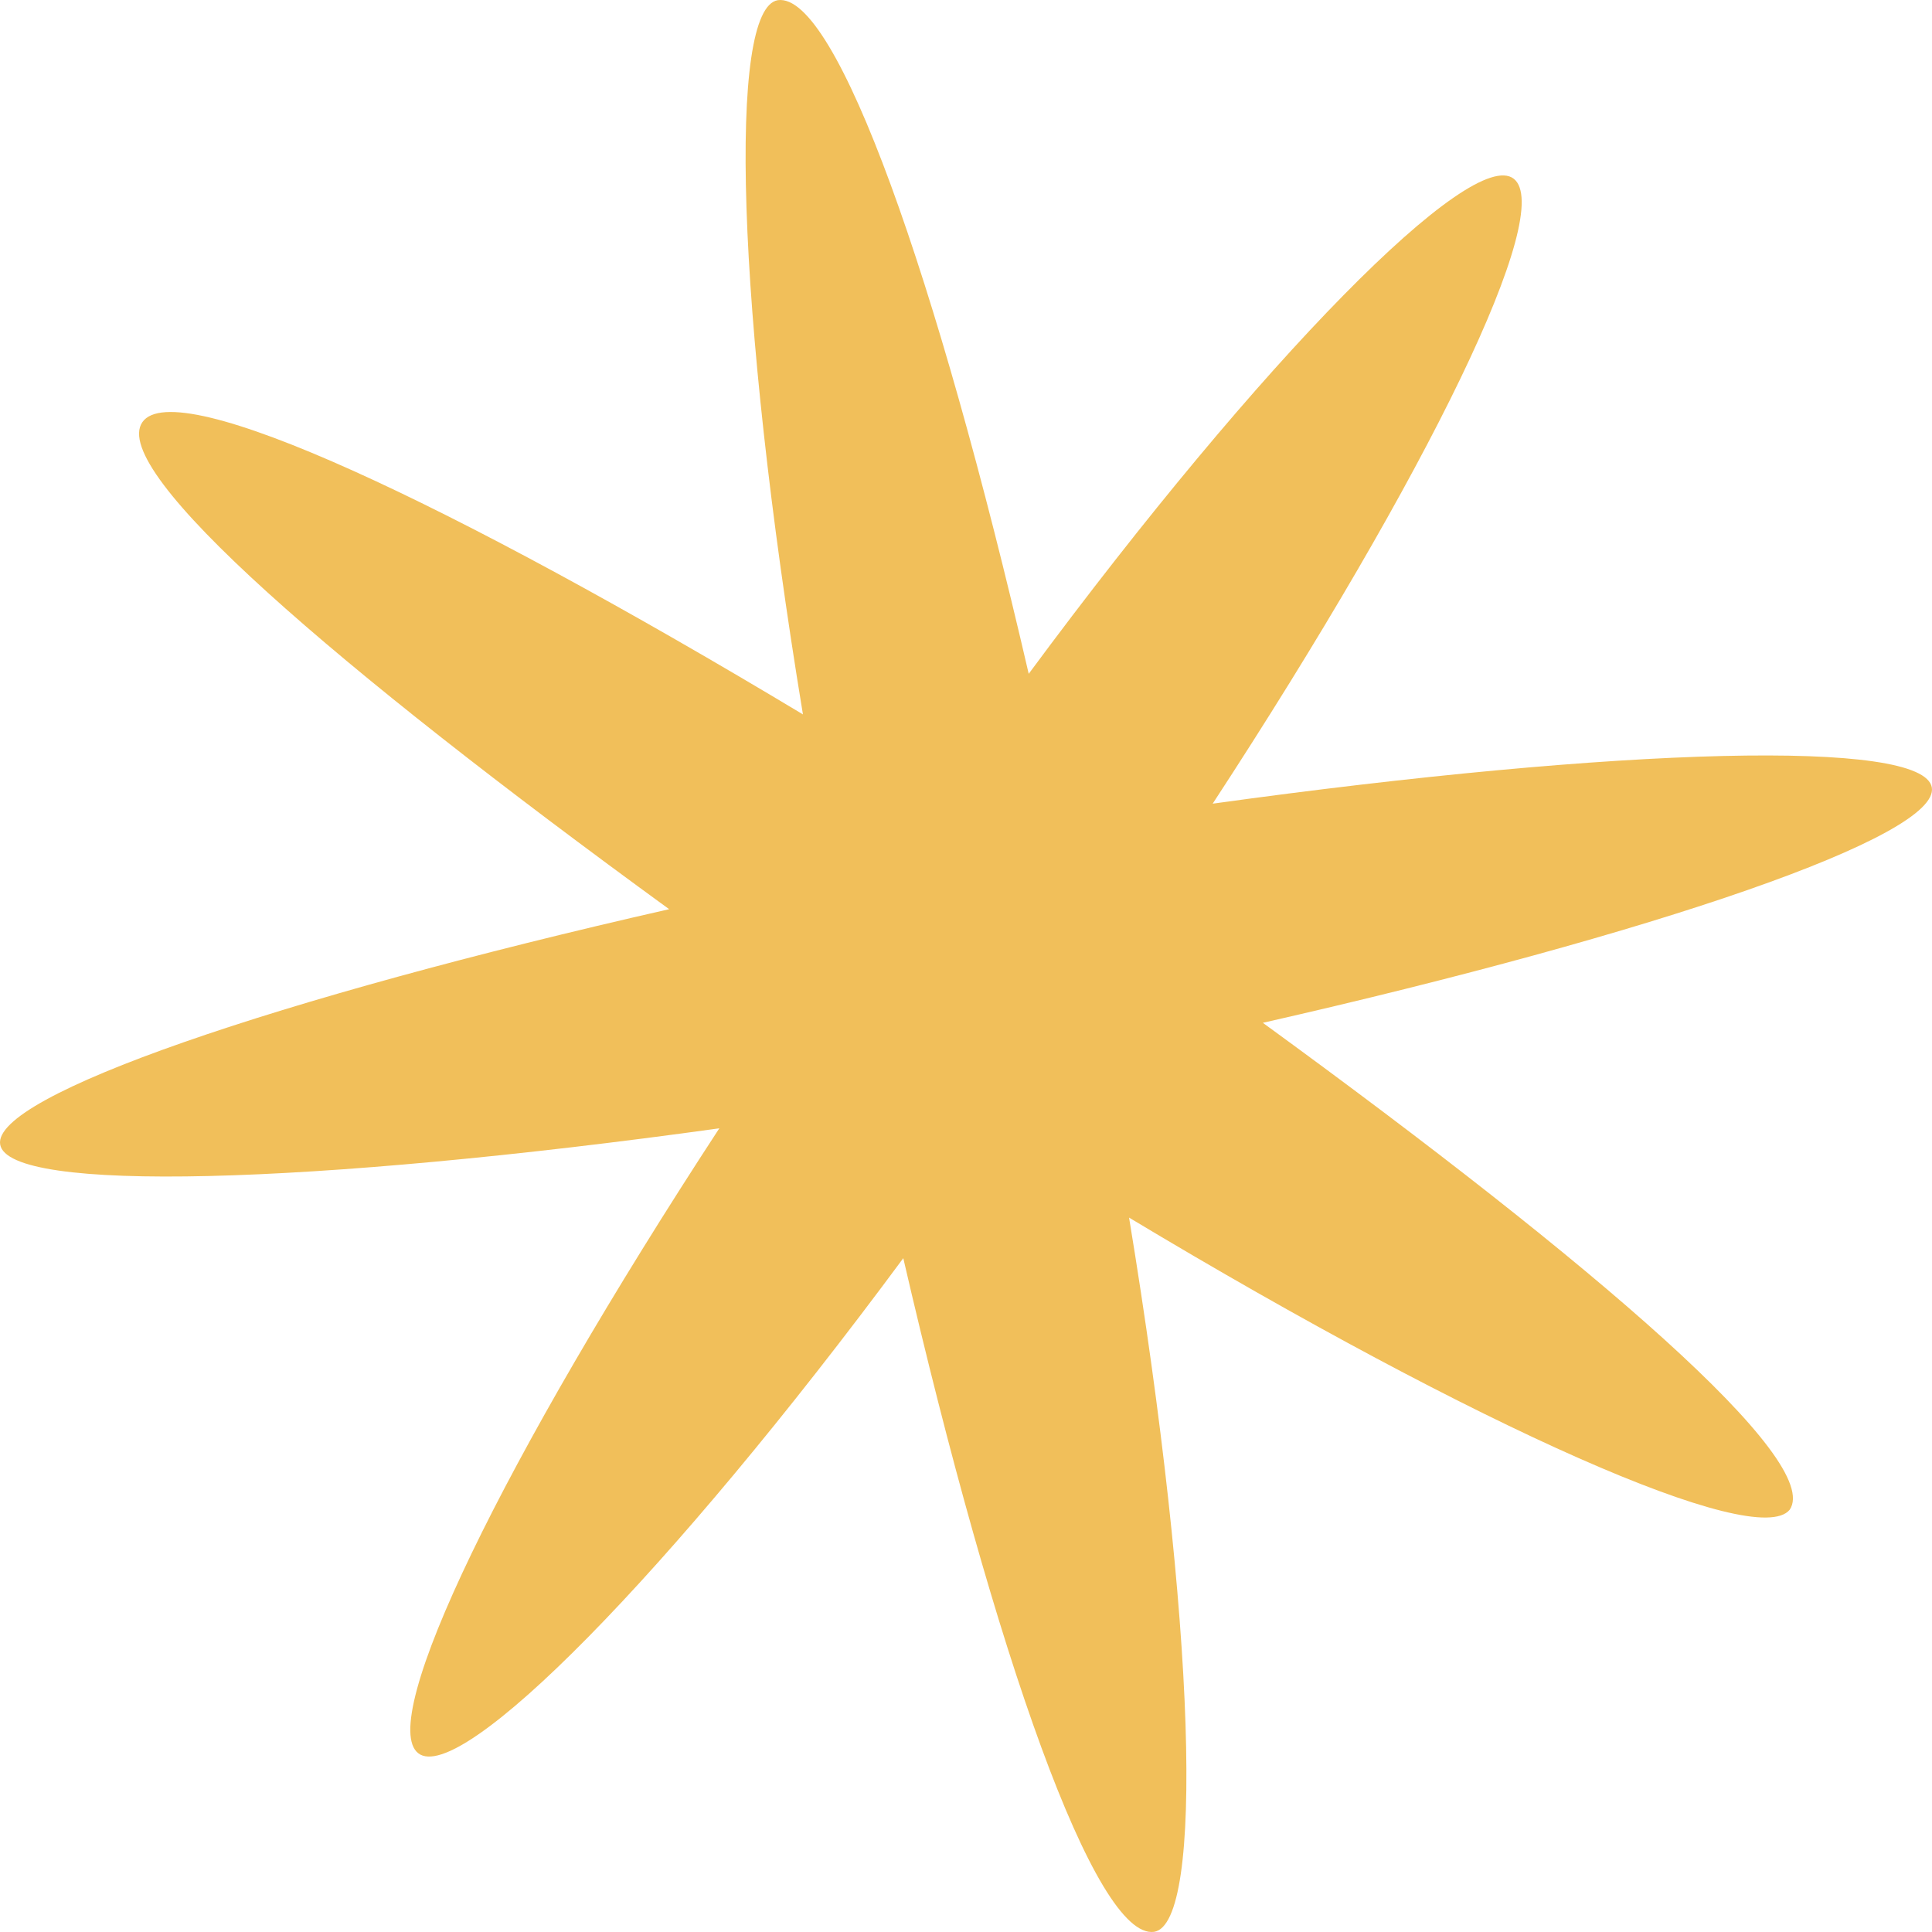 <?xml version="1.0" encoding="UTF-8"?> <svg xmlns="http://www.w3.org/2000/svg" width="180" height="180" viewBox="0 0 180 180" fill="none"> <path d="M166.739 140.663C169.855 136.126 148.82 117.978 117.657 95.293C154.274 86.975 180.762 77.901 179.983 73.364C179.204 68.827 151.157 69.583 112.983 74.876C133.239 43.874 144.925 19.676 141.029 16.652C137.134 13.627 117.657 33.287 95.843 62.778C87.273 25.726 77.924 -0.74 72.471 0.016C67.796 0.772 68.575 28.75 74.808 66.559C42.087 46.898 16.377 34.8 13.261 39.337C10.145 43.874 31.18 62.022 62.343 84.707C25.726 93.025 -0.762 102.099 0.017 106.636C0.796 111.173 28.843 110.416 67.017 105.123C46.761 136.126 35.075 160.324 38.971 163.348C42.866 166.373 62.343 146.713 84.157 117.222C92.727 154.274 102.076 180.74 107.529 179.984C112.204 179.228 111.425 151.25 105.192 113.441C137.913 133.102 163.623 144.444 166.739 140.663Z" fill="#F1BF5A"></path> </svg> 
